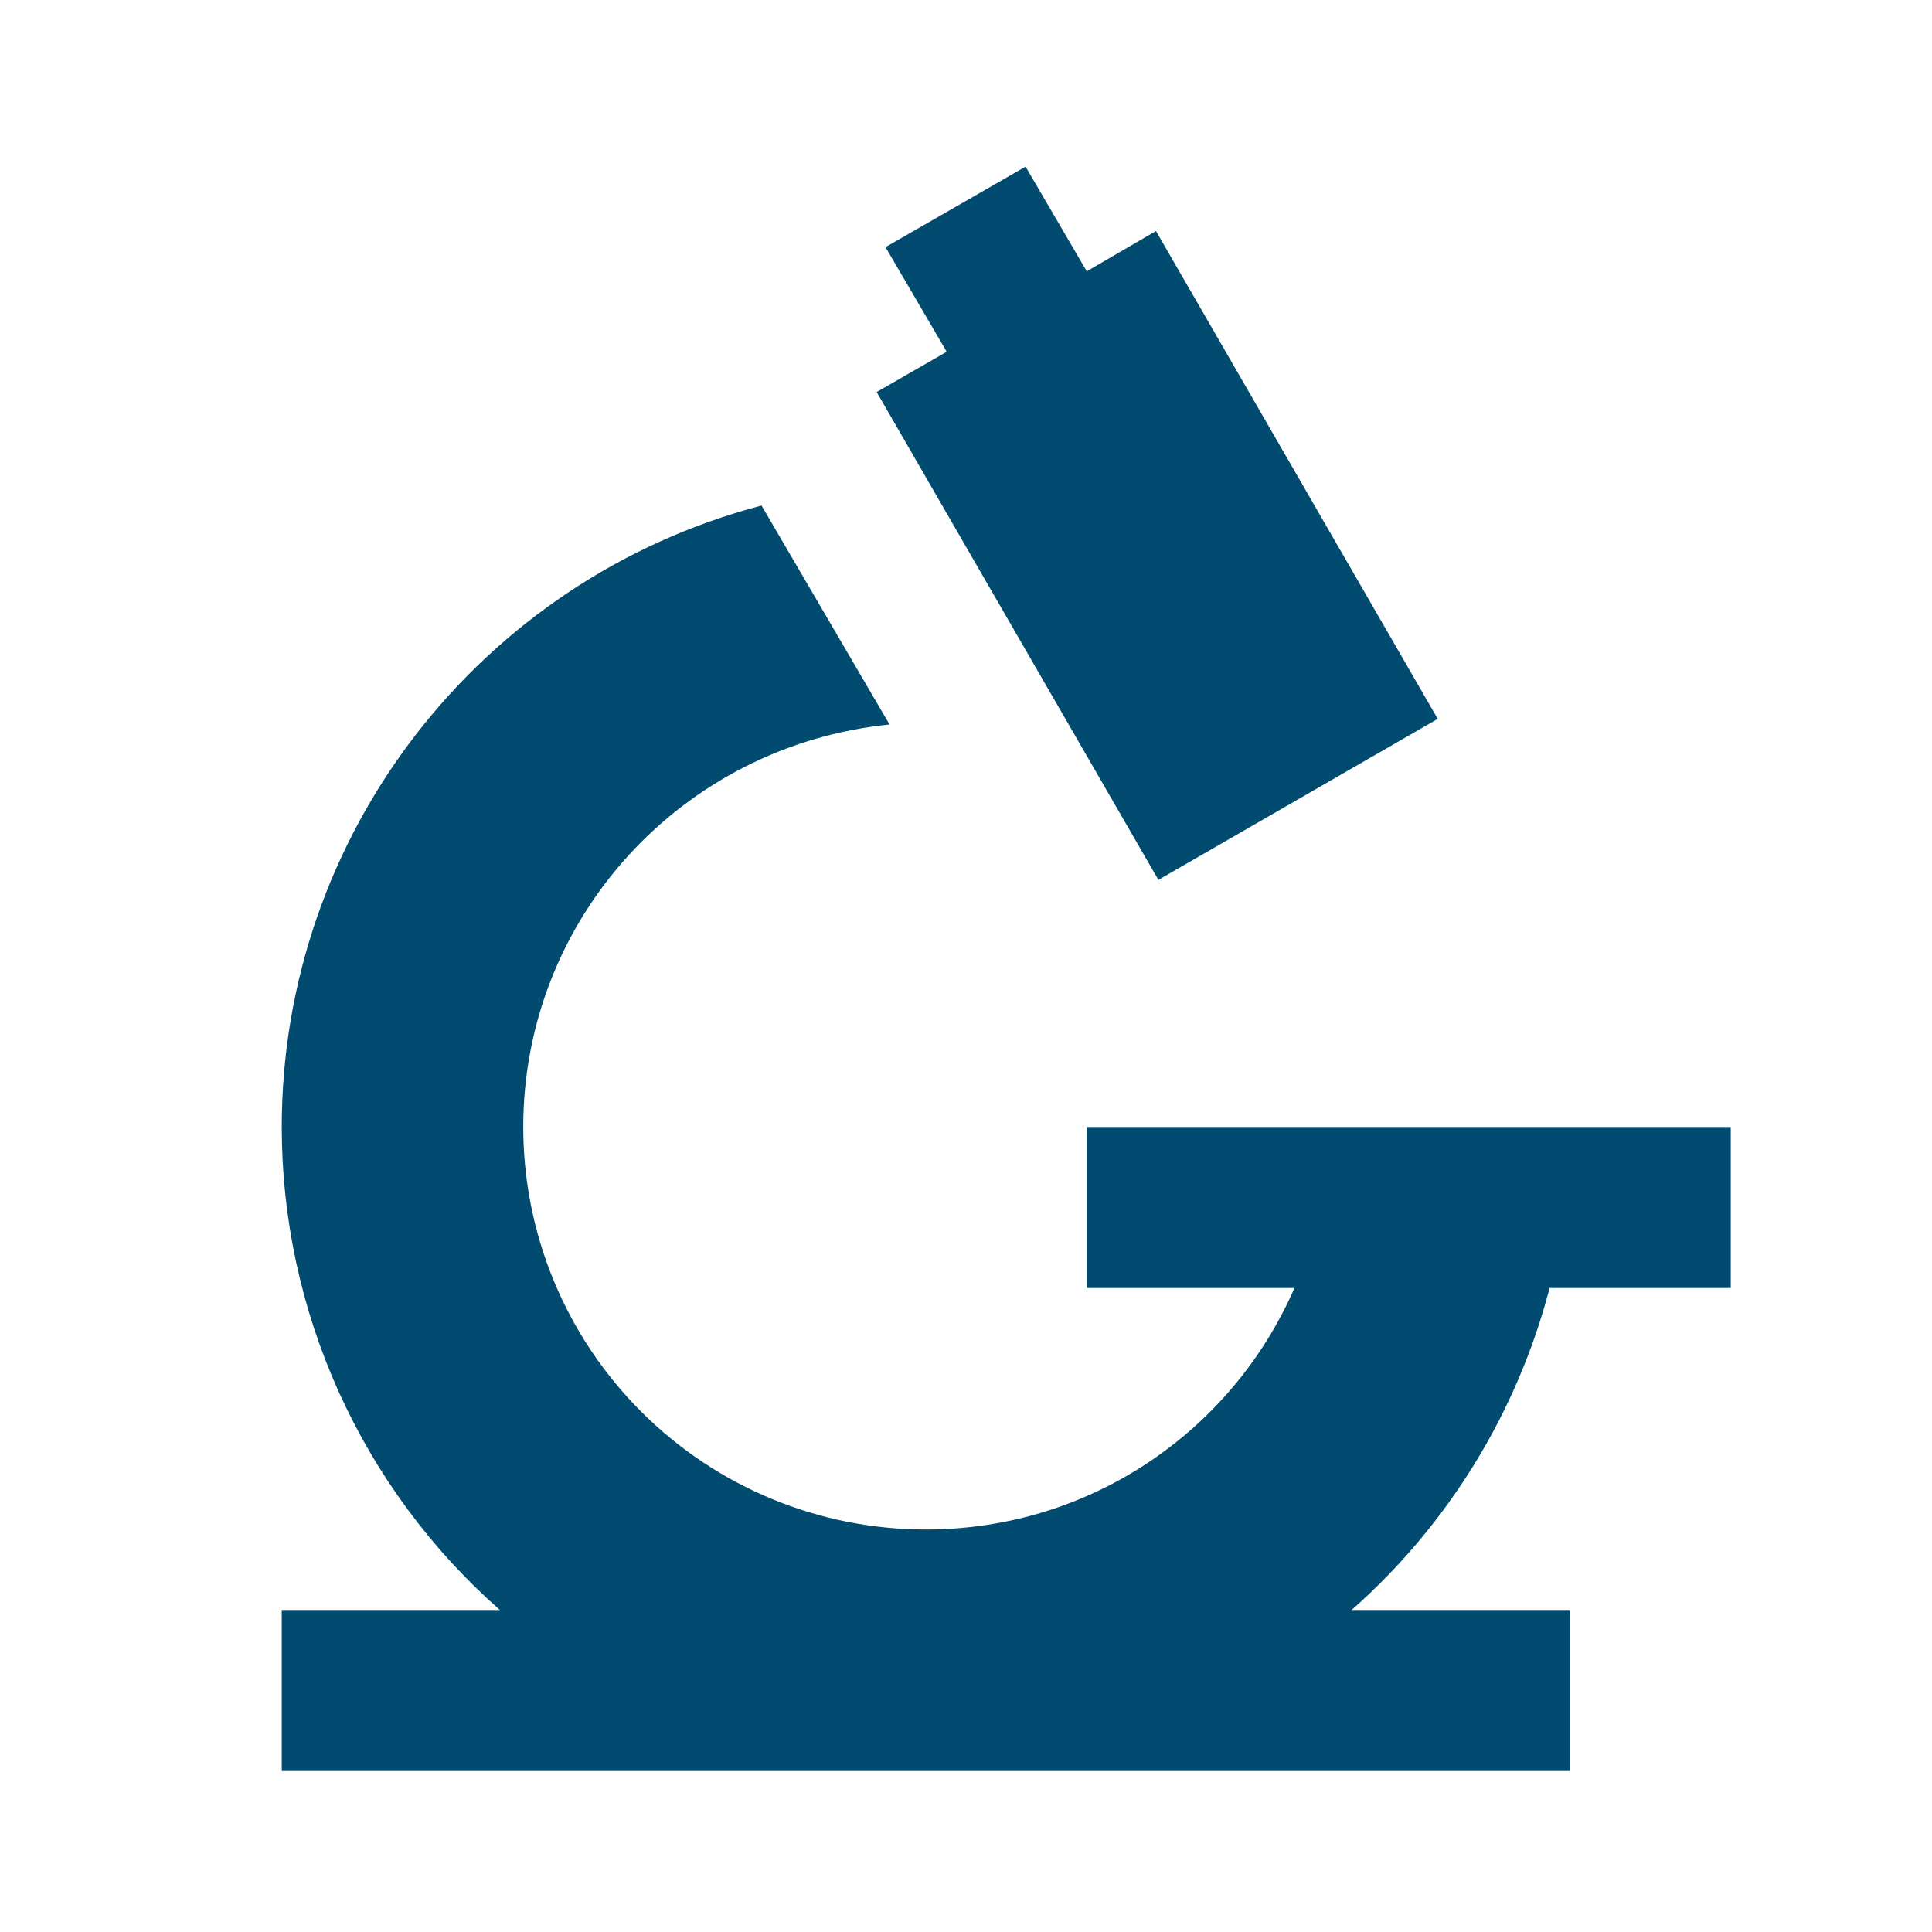 <svg width="48" height="48" viewBox="0 0 48 48" fill="none" xmlns="http://www.w3.org/2000/svg">
<path d="M18.92 12.56L22.1 18C16.94 18.52 13 22.82 13 28C13 30.652 14.054 33.196 15.929 35.071C17.804 36.947 20.348 38 23 38C27.1 38 30.62 35.54 32.16 32H27V28H43V32H38.5C37.691 35.096 35.979 37.882 33.58 40H39V44H7V40H12.42C10.717 38.499 9.353 36.653 8.418 34.584C7.484 32.514 7 30.27 7 28C7 20.74 11.92 14.4 18.92 12.56ZM25.48 4.14L27 6.74L28.72 5.74L35.72 17.86L28.78 21.86L21.78 9.74L23.52 8.74L22 6.14L25.48 4.14Z" fill="#004B6F"/>
</svg>
